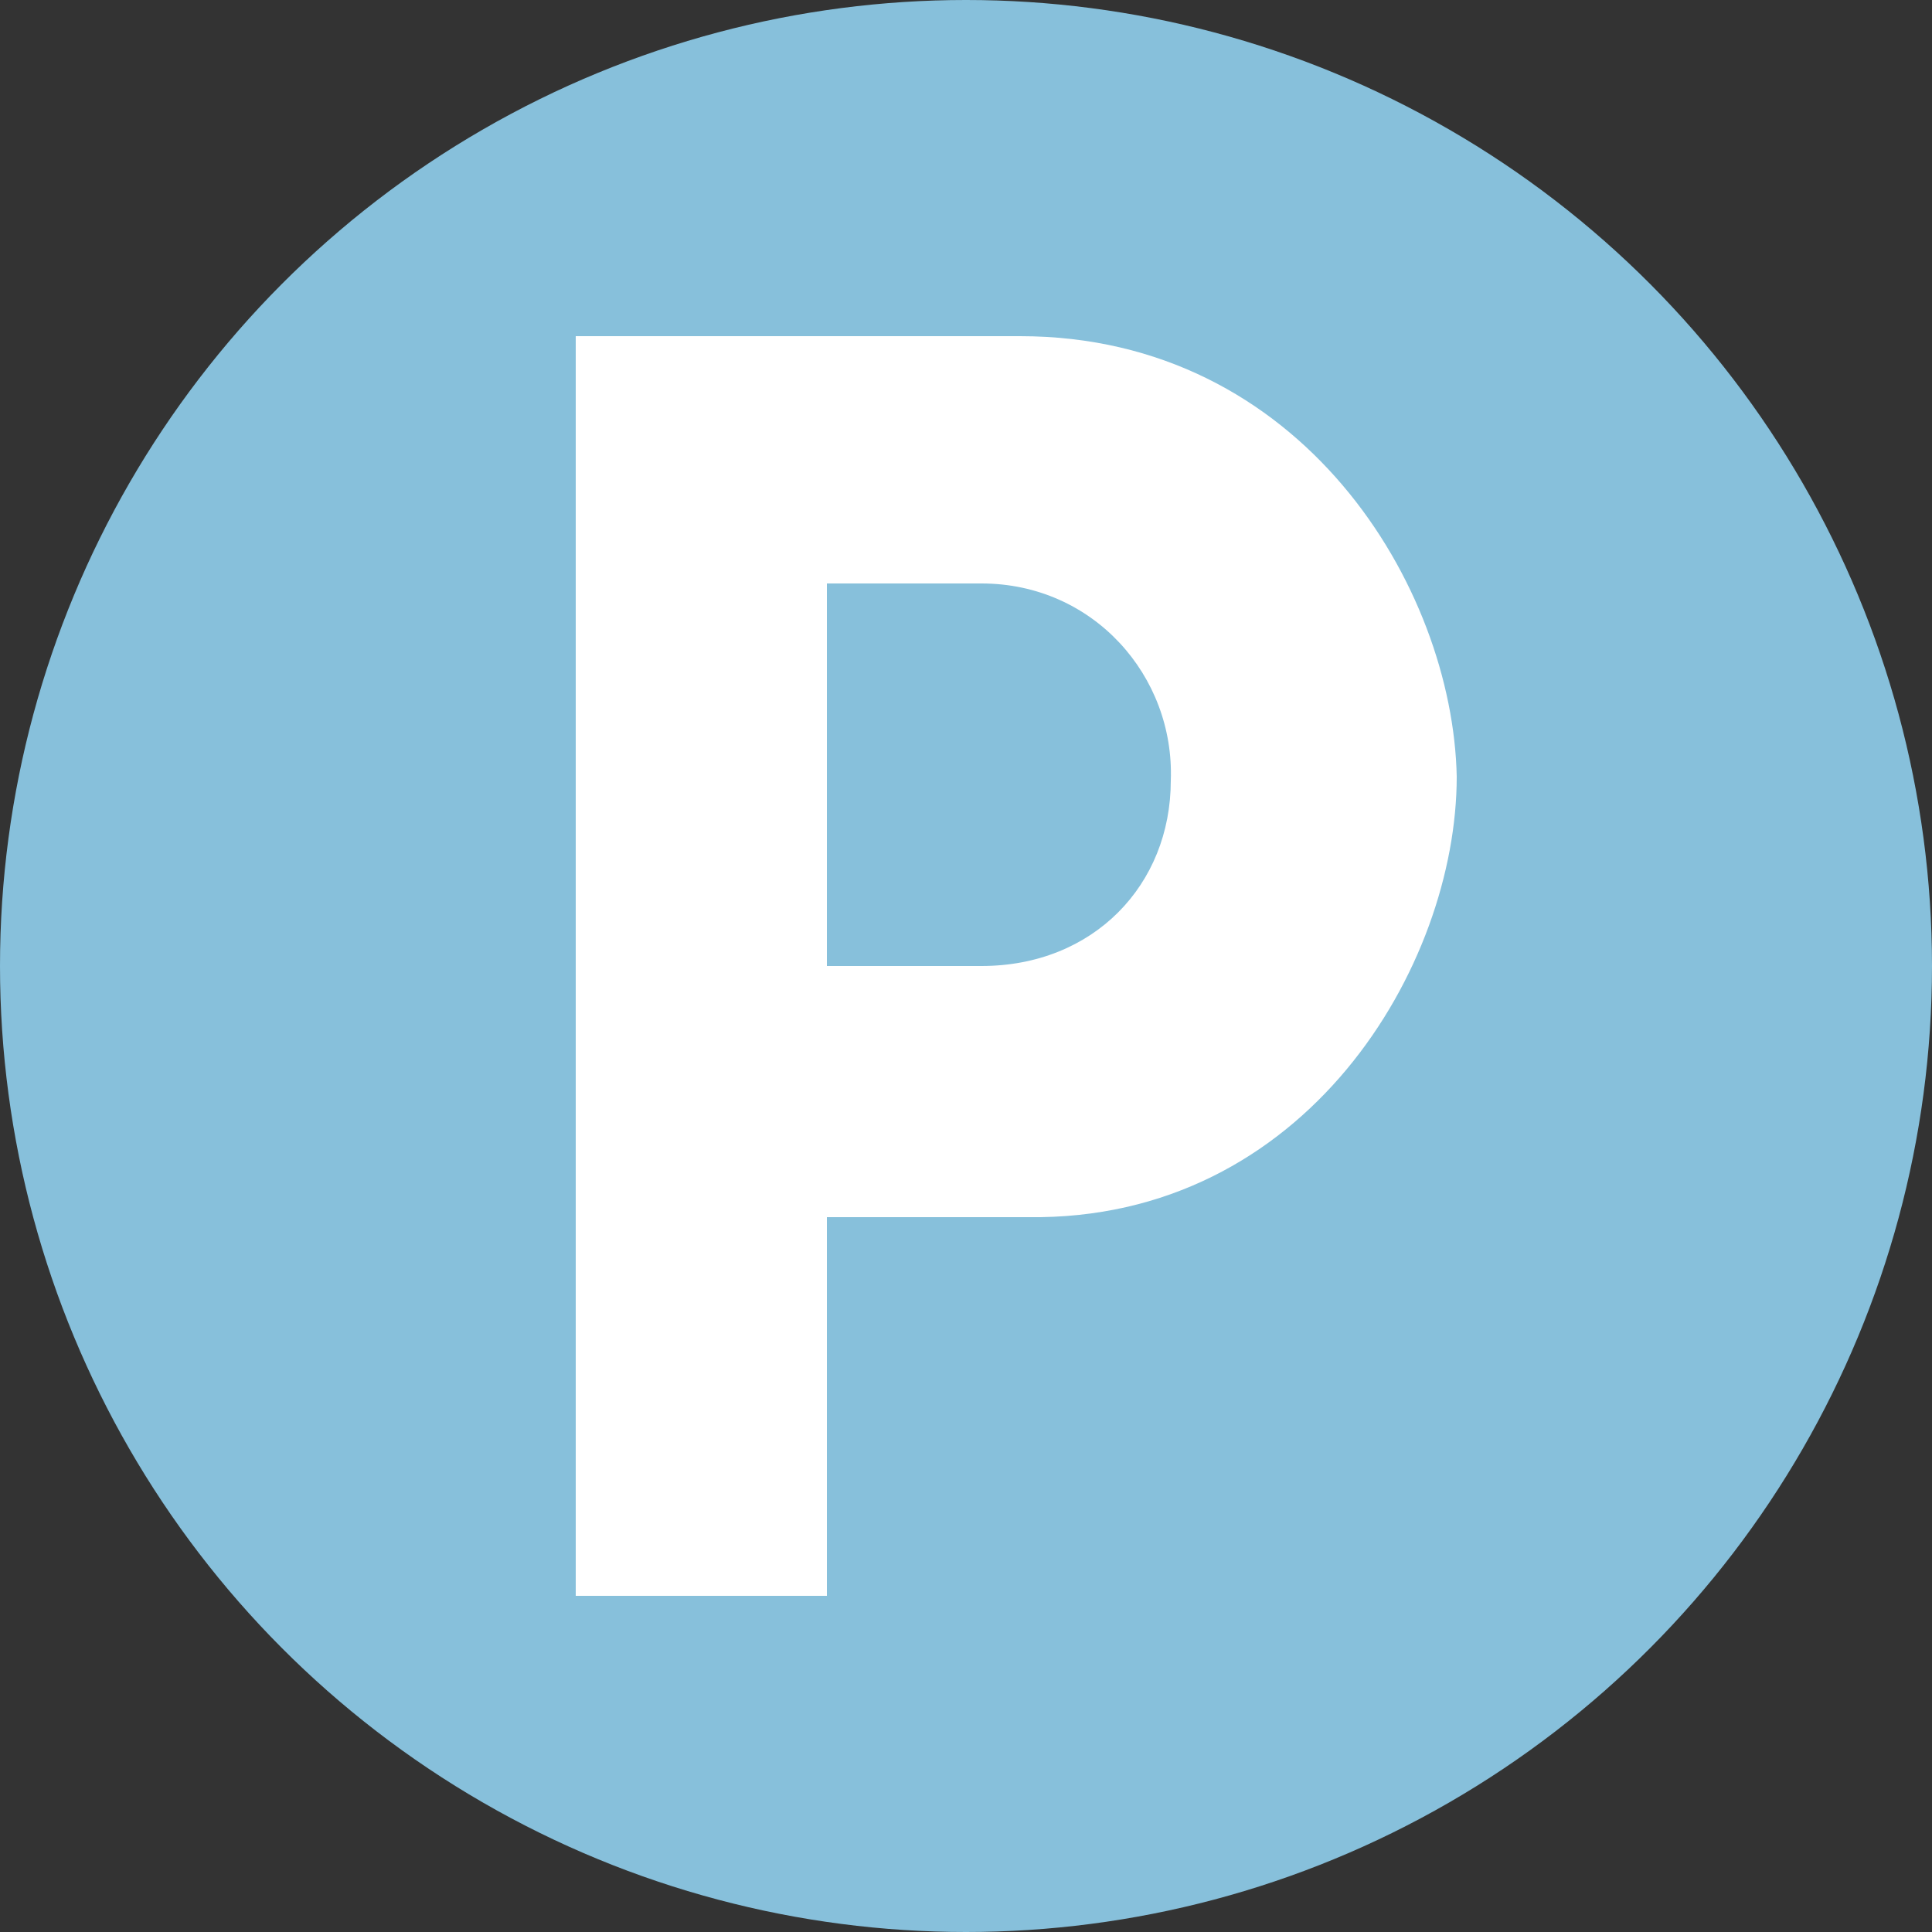 <?xml version="1.0" encoding="utf-8"?>
<!-- Generator: Adobe Illustrator 28.2.0, SVG Export Plug-In . SVG Version: 6.00 Build 0)  -->
<svg version="1.1" id="Calque_1" xmlns="http://www.w3.org/2000/svg" xmlns:xlink="http://www.w3.org/1999/xlink" x="0px" y="0px"
	 viewBox="0 0 50 50" style="enable-background:new 0 0 50 50;" xml:space="preserve">
<rect x="0" y="0" width="50" height="50" fill="#333333" stroke="none"/>
<style type="text/css">
	.st0{fill:#87C0DB;}
	.st1{fill-rule:evenodd;clip-rule:evenodd;fill:#FFFFFF;}
	.st2{fill:#D4845B;}
	.st3{fill:#FFFFFF;}
</style>
<g>
	<circle class="st0" cx="25" cy="25" r="25"/>
	<path class="st1" d="M26.4,8.7H14.9v32.6h6.5v-9.8h5.2c7.2,0.1,11.1-6.5,11.1-11.4C37.6,15.2,33.7,8.7,26.4,8.7z M25.4,25h-4v-9.9
		l4,0c2.9,0,5,2.4,4.9,5.1C30.3,22.9,28.3,25,25.4,25z"/>
</g>
</svg>
